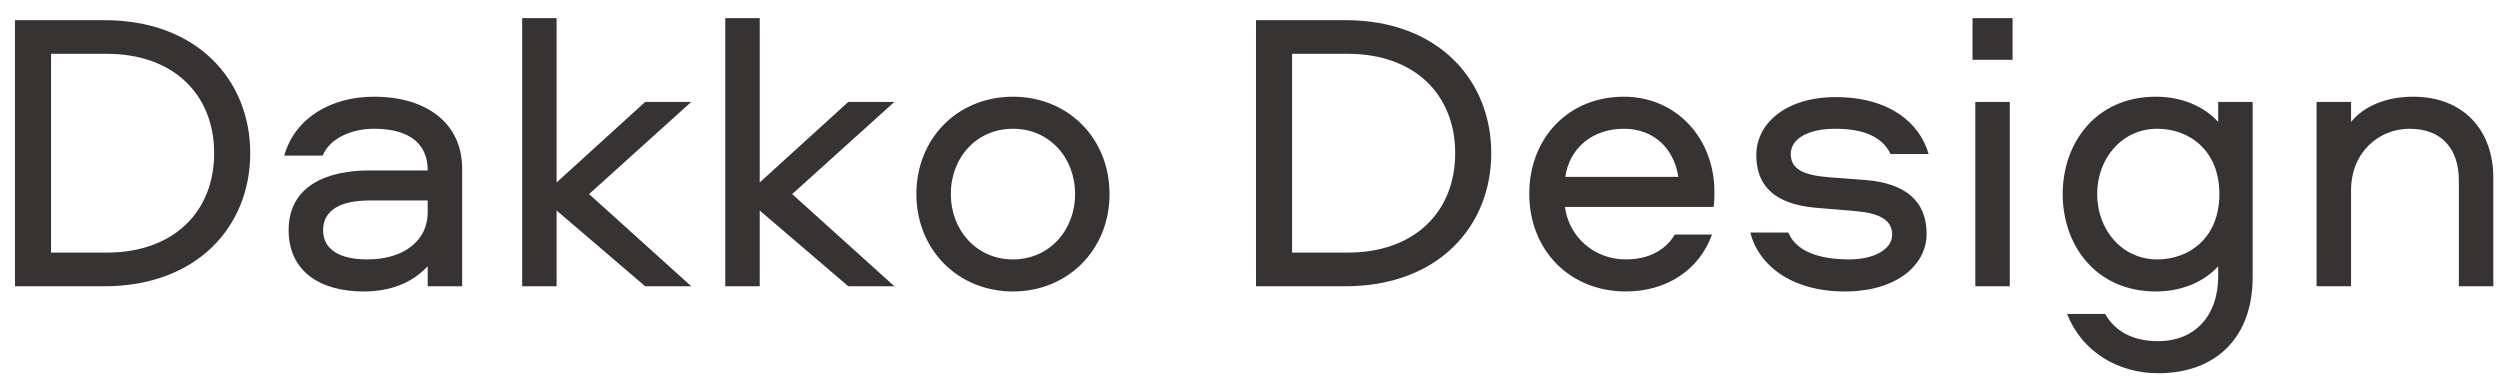 <?xml version="1.0" encoding="UTF-8"?> <svg xmlns="http://www.w3.org/2000/svg" width="131" height="20" viewBox="0 0 131 20" fill="none"><path d="M0.785 1.056H5.468C10.34 1.056 13.112 4.206 13.112 8.028C13.112 11.85 10.34 15 5.468 15H0.785V1.056ZM11.222 8.028C11.222 4.962 9.101 2.82 5.594 2.82H2.675V13.236H5.594C9.101 13.236 11.222 11.094 11.222 8.028ZM19.597 5.067C22.327 5.067 24.217 6.432 24.217 8.847V15H22.411V13.95C21.655 14.769 20.542 15.273 19.051 15.273C16.783 15.273 15.124 14.223 15.124 12.06C15.124 9.729 17.14 8.931 19.366 8.931H22.411C22.411 7.335 21.193 6.747 19.597 6.747C18.442 6.747 17.287 7.23 16.909 8.154H14.893C15.46 6.159 17.371 5.067 19.597 5.067ZM22.411 11.136V10.506H19.345C17.854 10.506 16.93 11.01 16.93 12.06C16.93 13.11 17.854 13.593 19.24 13.593C21.193 13.593 22.411 12.585 22.411 11.136ZM27.361 0.951H29.167V9.561L33.808 5.34H36.223L30.868 10.17L36.223 15H33.808L29.167 11.031V15H27.361V0.951ZM38.004 0.951H39.81V9.561L44.451 5.34H46.866L41.511 10.17L46.866 15H44.451L39.81 11.031V15H38.004V0.951ZM53.079 5.067C55.977 5.067 58.14 7.251 58.14 10.17C58.14 13.068 55.977 15.273 53.079 15.273C50.181 15.273 48.018 13.068 48.018 10.17C48.018 7.251 50.181 5.067 53.079 5.067ZM53.079 13.593C54.99 13.593 56.334 12.06 56.334 10.17C56.334 8.259 54.99 6.747 53.079 6.747C51.168 6.747 49.824 8.259 49.824 10.17C49.824 12.06 51.168 13.593 53.079 13.593ZM65.815 1.056H70.498C75.37 1.056 78.142 4.206 78.142 8.028C78.142 11.85 75.37 15 70.498 15H65.815V1.056ZM76.252 8.028C76.252 4.962 74.131 2.82 70.624 2.82H67.705V13.236H70.624C74.131 13.236 76.252 11.094 76.252 8.028ZM85.194 13.593C86.328 13.593 87.252 13.152 87.756 12.291H89.709C89.037 14.16 87.315 15.273 85.194 15.273C82.275 15.273 80.133 13.131 80.133 10.149C80.133 7.251 82.17 5.067 85.089 5.067C87.861 5.067 89.835 7.272 89.835 10.044C89.835 10.275 89.835 10.569 89.793 10.842H82.002C82.212 12.417 83.535 13.593 85.194 13.593ZM85.089 6.747C83.43 6.747 82.233 7.776 82.023 9.267H87.945C87.714 7.776 86.664 6.747 85.089 6.747ZM101.06 8.07H99.065C98.624 7.146 97.616 6.747 96.167 6.747C94.781 6.747 93.836 7.251 93.836 8.07C93.836 8.889 94.55 9.183 95.831 9.288L97.784 9.435C99.8 9.603 100.955 10.506 100.955 12.249C100.955 13.908 99.359 15.273 96.671 15.273C93.836 15.273 92.135 13.866 91.715 12.186H93.71C94.088 13.11 95.201 13.593 96.902 13.593C98.162 13.593 99.149 13.089 99.149 12.291C99.149 11.493 98.435 11.157 97.133 11.052L95.117 10.884C93.059 10.695 92.03 9.792 92.03 8.133C92.03 6.432 93.626 5.088 96.188 5.088C99.065 5.088 100.619 6.495 101.06 8.07ZM103.507 5.34H105.313V15H103.507V5.34ZM103.36 3.135V0.951H105.46V3.135H103.36ZM116.233 5.34H118.039V14.538C118.039 17.583 116.212 19.557 113.083 19.557C111.004 19.557 109.093 18.444 108.316 16.449H110.311C110.815 17.352 111.76 17.877 113.083 17.877C115.078 17.877 116.233 16.47 116.233 14.496V13.95C115.519 14.748 114.343 15.273 112.978 15.273C109.807 15.273 108.085 12.837 108.085 10.17C108.085 7.503 109.807 5.067 112.978 5.067C114.343 5.067 115.519 5.592 116.233 6.39V5.34ZM116.296 10.17C116.296 7.881 114.721 6.747 113.041 6.747C111.172 6.747 109.891 8.322 109.891 10.17C109.891 12.018 111.172 13.593 113.041 13.593C114.721 13.593 116.296 12.459 116.296 10.17ZM126.45 5.067C129.096 5.067 130.65 6.831 130.65 9.309V15H128.844V9.456C128.844 7.86 128.004 6.747 126.261 6.747C124.686 6.747 123.195 7.944 123.195 9.981V15H121.389V5.34H123.195V6.39C123.825 5.613 124.959 5.067 126.45 5.067Z" fill="#373333"></path></svg> 